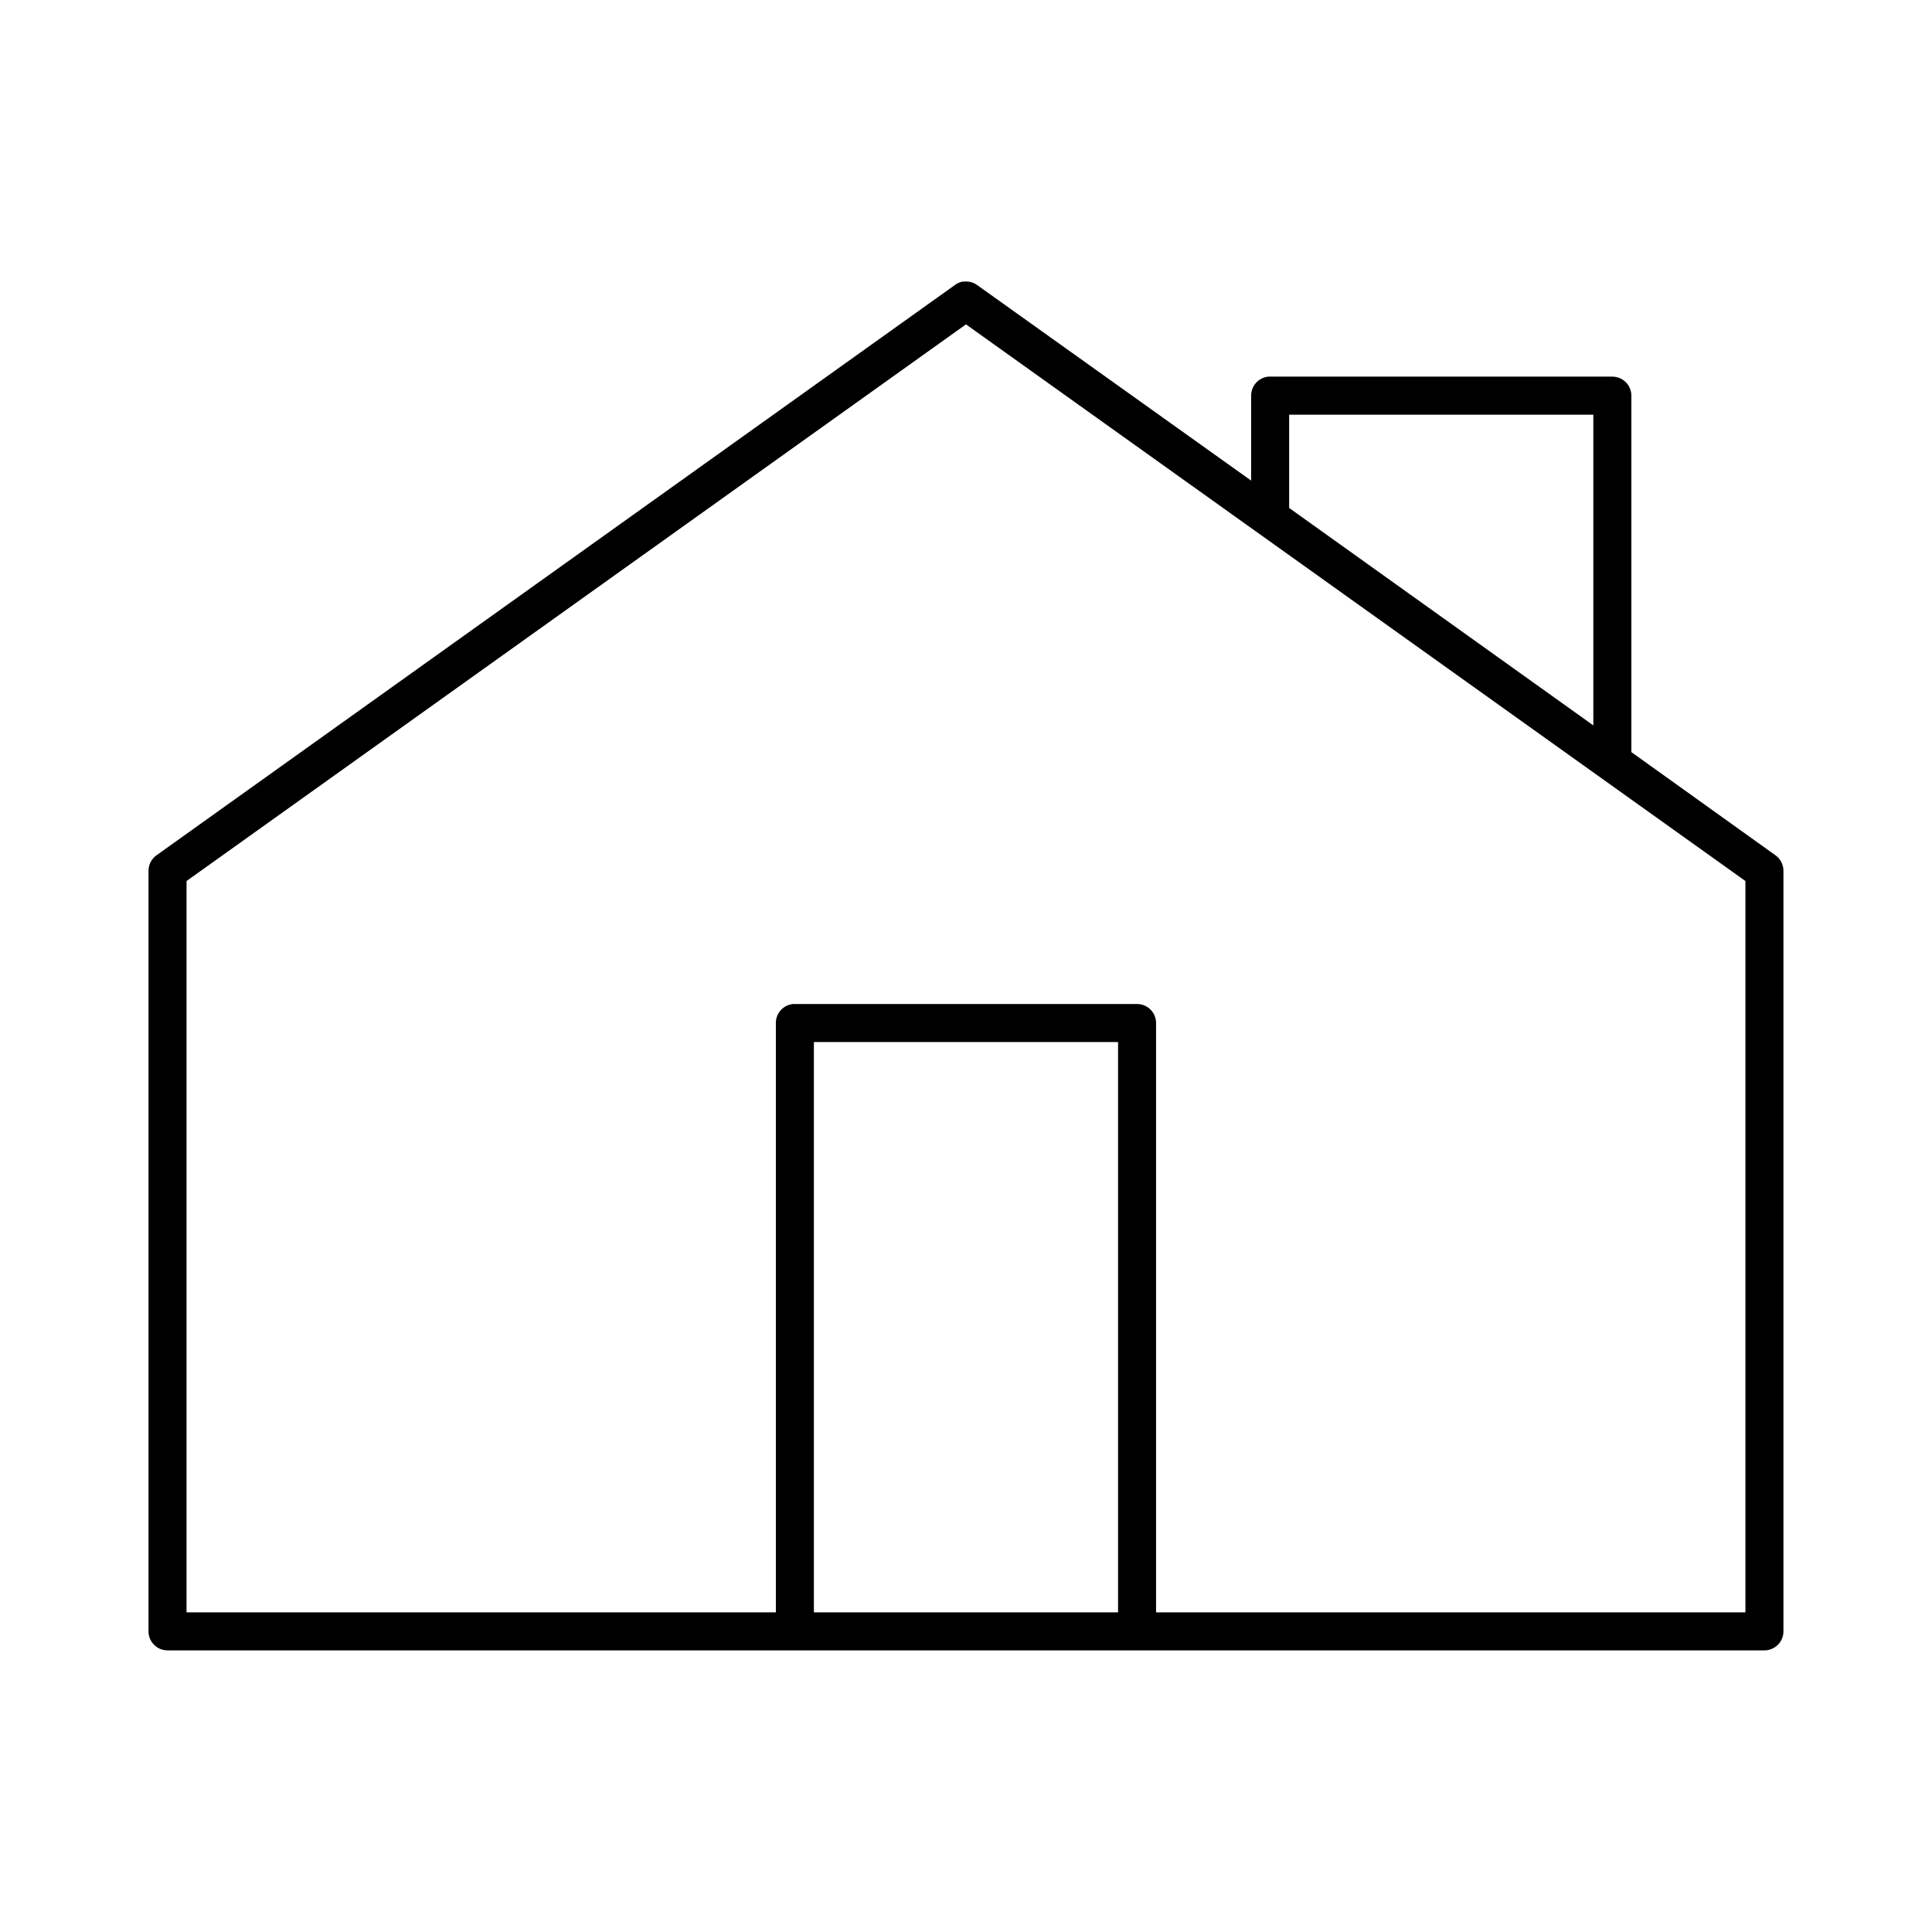 <?xml version="1.0" encoding="UTF-8"?>
<!-- Uploaded to: SVG Repo, www.svgrepo.com, Generator: SVG Repo Mixer Tools -->
<svg fill="#000000" width="800px" height="800px" version="1.1" viewBox="144 144 512 512" xmlns="http://www.w3.org/2000/svg">
 <path d="m399.05 218.63c-0.746 0.156-1.445 0.477-2.047 0.941l-211.6 151.14c-1.297 0.957-2.059 2.481-2.047 4.094v201.52c0 2.781 2.258 5.039 5.039 5.039h423.2c2.785 0 5.039-2.258 5.039-5.039v-201.52c0.012-1.613-0.75-3.137-2.047-4.094l-38.258-27.395v-94.465c0-2.781-2.258-5.039-5.039-5.039h-90.684c-0.16-0.008-0.316-0.008-0.473 0-2.598 0.246-4.578 2.43-4.566 5.039v22.516l-72.582-51.801c-0.996-0.727-2.231-1.062-3.461-0.941-0.16-0.008-0.316-0.008-0.473 0zm0.945 11.332 206.56 147.52v193.81h-156.18v-156.18c0-2.781-2.254-5.039-5.039-5.039h-90.684c-0.156-0.008-0.316-0.008-0.473 0-2.598 0.246-4.578 2.43-4.566 5.039v156.18h-156.18v-193.81zm85.645 23.934h80.609v82.34l-80.609-57.621zm-125.95 166.26h80.609v151.14h-80.609z"/>
</svg>